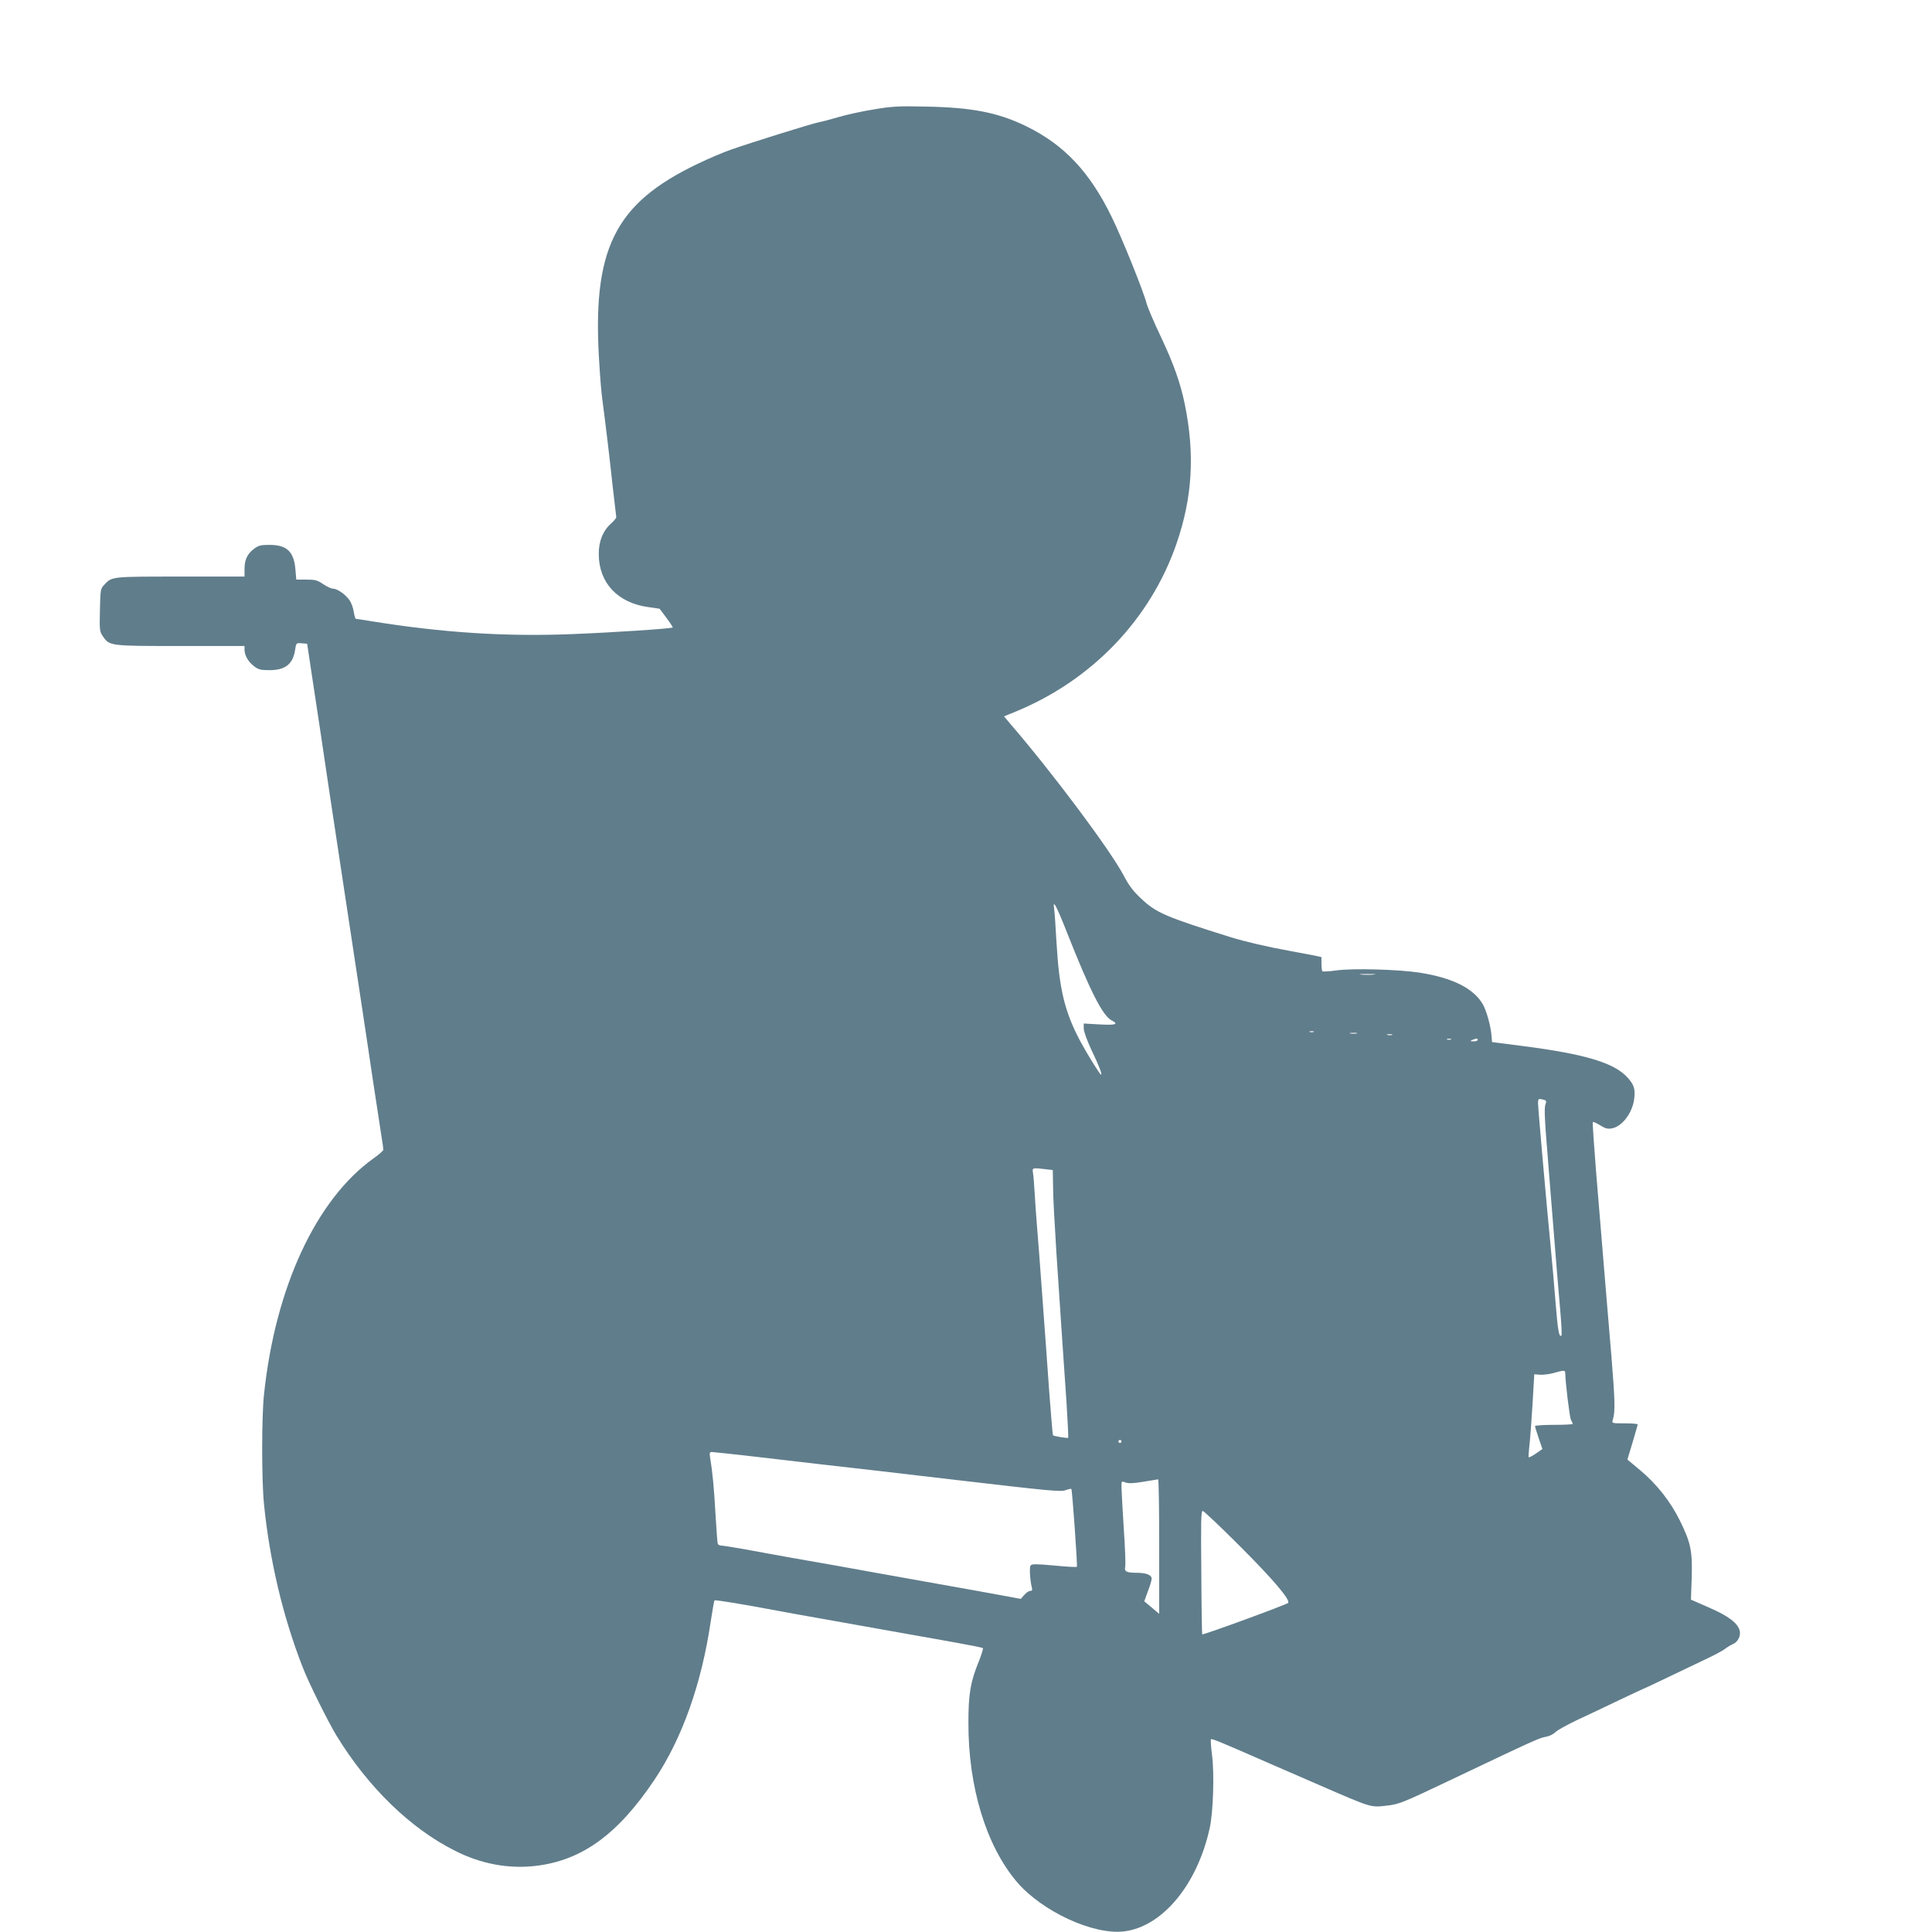 <?xml version="1.0" standalone="no"?>
<!DOCTYPE svg PUBLIC "-//W3C//DTD SVG 20010904//EN"
 "http://www.w3.org/TR/2001/REC-SVG-20010904/DTD/svg10.dtd">
<svg version="1.0" xmlns="http://www.w3.org/2000/svg"
 width="1280pt" height="1280pt" viewBox="0 0 1280 1280"
 preserveAspectRatio="xMidYMid meet">
<g transform="translate(0,1280) scale(0.1,-0.1)"
fill="#607d8b" stroke="none">
<path d="M5788 12075 c-75 -12 -179 -35 -230 -50 -51 -15 -111 -31 -133 -35
-43 -8 -435 -130 -581 -181 -49 -17 -149 -59 -221 -94 -555 -265 -703 -568
-652 -1331 5 -87 14 -193 20 -234 20 -150 50 -399 69 -580 12 -102 22 -190 23
-196 1 -5 -14 -24 -34 -42 -54 -47 -84 -121 -82 -207 2 -188 126 -319 327
-347 l76 -11 45 -60 c25 -33 43 -62 42 -64 -9 -8 -388 -33 -664 -44 -443 -18
-861 9 -1337 86 -50 8 -94 15 -98 15 -4 0 -10 20 -14 45 -3 25 -16 60 -28 78
-26 38 -81 77 -110 77 -12 0 -41 14 -65 30 -38 26 -53 30 -111 30 l-67 0 -6
69 c-10 117 -57 161 -172 161 -58 0 -73 -4 -102 -26 -45 -34 -63 -73 -63 -134
l0 -50 -425 0 c-460 0 -453 1 -505 -55 -24 -25 -25 -33 -28 -167 -3 -132 -2
-141 19 -173 45 -65 44 -65 514 -65 l425 0 0 -25 c0 -37 25 -80 63 -109 29
-22 44 -26 102 -26 105 0 156 40 170 134 7 47 8 47 44 44 l36 -3 27 -180 c34
-221 76 -503 123 -820 42 -280 73 -482 115 -760 17 -110 39 -258 50 -330 11
-71 33 -220 50 -330 17 -110 48 -320 70 -468 22 -147 47 -309 55 -360 8 -50
15 -97 15 -104 0 -6 -30 -33 -66 -58 -380 -272 -651 -856 -725 -1565 -16 -148
-16 -571 0 -725 37 -373 127 -751 256 -1080 41 -106 167 -359 225 -455 208
-340 488 -613 783 -761 172 -88 356 -122 536 -101 307 36 545 209 788 572 184
276 311 635 372 1049 11 73 22 135 25 138 4 5 193 -26 436 -72 41 -8 154 -28
250 -45 204 -36 461 -82 645 -115 72 -13 200 -35 285 -51 85 -15 158 -30 162
-33 3 -3 -9 -43 -27 -88 -56 -137 -69 -216 -69 -408 -1 -425 118 -813 320
-1052 167 -196 505 -353 710 -329 255 30 487 310 569 686 23 106 31 359 15
482 -7 54 -10 102 -7 105 6 6 68 -20 417 -173 96 -42 227 -98 290 -126 369
-160 347 -153 465 -140 74 9 104 21 390 157 599 285 611 290 660 299 22 4 48
18 60 30 11 12 76 48 145 81 69 32 194 91 279 132 84 40 155 73 156 73 2 0 75
34 162 76 87 42 201 96 253 121 52 24 108 54 125 66 16 13 41 28 55 34 34 14
54 54 46 89 -13 51 -74 97 -202 153 l-121 53 5 146 c5 177 -6 231 -78 377 -62
126 -153 242 -263 334 l-85 71 34 113 c18 61 34 115 34 120 0 4 -39 7 -86 7
-85 0 -86 0 -79 23 17 50 15 127 -9 422 -15 171 -37 445 -51 610 -14 165 -37
443 -51 618 -14 175 -24 320 -21 323 3 3 24 -7 48 -21 33 -21 50 -26 77 -21
68 11 138 103 149 196 8 66 -1 93 -44 141 -88 97 -279 155 -688 208 l-210 27
-3 39 c-5 66 -33 167 -57 210 -62 107 -199 176 -420 211 -137 21 -437 30 -549
15 -48 -7 -91 -9 -95 -6 -3 4 -6 26 -6 51 l0 43 -45 10 c-25 5 -99 19 -165 31
-145 26 -299 62 -392 91 -432 135 -494 162 -593 256 -52 48 -82 88 -115 152
-90 170 -470 679 -752 1006 l-41 49 76 31 c508 209 894 613 1067 1114 105 305
122 590 55 921 -30 145 -74 269 -160 451 -44 92 -86 191 -94 220 -20 79 -164
436 -230 570 -146 300 -316 481 -570 604 -185 90 -359 124 -671 129 -173 4
-218 1 -337 -19z m1281 -5453 c151 -382 235 -550 295 -582 50 -26 29 -33 -79
-27 l-105 6 0 -33 c0 -19 22 -80 51 -142 49 -102 73 -164 64 -164 -8 0 -92
137 -137 220 -104 196 -140 344 -158 650 -6 107 -13 210 -16 228 -11 70 14 24
85 -156z m2034 -279 c-24 -2 -62 -2 -85 0 -24 2 -5 4 42 4 47 0 66 -2 43 -4z
m-400 -380 c-7 -2 -19 -2 -25 0 -7 3 -2 5 12 5 14 0 19 -2 13 -5z m285 -10
c-10 -2 -28 -2 -40 0 -13 2 -5 4 17 4 22 1 32 -1 23 -4z m235 -10 c-7 -2 -21
-2 -30 0 -10 3 -4 5 12 5 17 0 24 -2 18 -5z m390 -30 c-7 -2 -19 -2 -25 0 -7
3 -2 5 12 5 14 0 19 -2 13 -5z m177 -3 c0 -5 -12 -10 -27 -9 -25 0 -26 1 -8 9
27 12 35 12 35 0z m437 -396 c19 -5 20 -9 11 -35 -7 -20 -4 -104 12 -291 11
-145 32 -398 45 -563 13 -165 31 -383 40 -484 9 -101 14 -186 10 -189 -15 -16
-24 30 -39 218 -9 113 -23 273 -31 355 -29 296 -85 934 -85 964 0 33 2 34 37
25z m-3302 -460 l50 -6 2 -117 c0 -64 11 -258 22 -431 12 -173 28 -416 36
-540 8 -124 22 -328 31 -454 8 -125 13 -230 11 -232 -4 -4 -96 11 -101 17 -2
2 -13 135 -25 294 -11 160 -32 445 -46 635 -14 190 -29 397 -35 460 -5 63 -12
160 -15 215 -3 55 -8 115 -11 133 -6 36 -5 36 81 26z m3445 -1351 c2 -70 29
-292 38 -310 7 -12 12 -24 12 -27 0 -3 -56 -6 -125 -6 -69 0 -125 -4 -125 -8
0 -5 11 -41 24 -80 l25 -72 -43 -30 c-24 -16 -45 -27 -48 -25 -2 3 0 35 4 72
5 38 14 160 21 273 l12 205 40 -3 c22 -1 63 4 90 12 67 19 75 19 75 -1z
m-2940 -453 c0 -5 -4 -10 -10 -10 -5 0 -10 5 -10 10 0 6 5 10 10 10 6 0 10 -4
10 -10z m-2434 -100 c142 -17 336 -39 429 -50 221 -25 546 -62 865 -100 683
-80 739 -85 772 -72 17 6 34 10 36 7 6 -5 41 -508 37 -515 -2 -4 -70 0 -151 8
-121 11 -149 11 -156 0 -9 -12 -4 -97 8 -145 5 -17 2 -23 -10 -23 -10 0 -27
-12 -40 -27 l-23 -26 -114 21 c-106 20 -181 33 -539 97 -77 14 -203 36 -280
50 -77 14 -202 36 -277 50 -76 13 -217 38 -313 55 -96 18 -235 42 -308 56 -73
13 -142 24 -153 24 -11 0 -22 6 -24 13 -2 6 -9 97 -15 200 -9 169 -20 278 -36
375 -4 27 -2 32 14 32 10 0 135 -14 278 -30z m2684 -596 l0 -446 -50 42 -49
41 24 66 c14 36 25 74 25 84 0 25 -37 39 -103 39 -64 0 -80 9 -72 41 3 13 -1
129 -10 257 -8 128 -15 250 -15 272 0 38 0 38 28 28 19 -7 52 -6 117 5 50 8
93 15 98 16 4 1 7 -200 7 -445z m533 4 c225 -225 339 -360 321 -378 -13 -12
-563 -214 -569 -208 -2 2 -5 186 -6 411 -3 330 -2 407 9 407 7 0 118 -105 245
-232z"/>
</g>
</svg>
